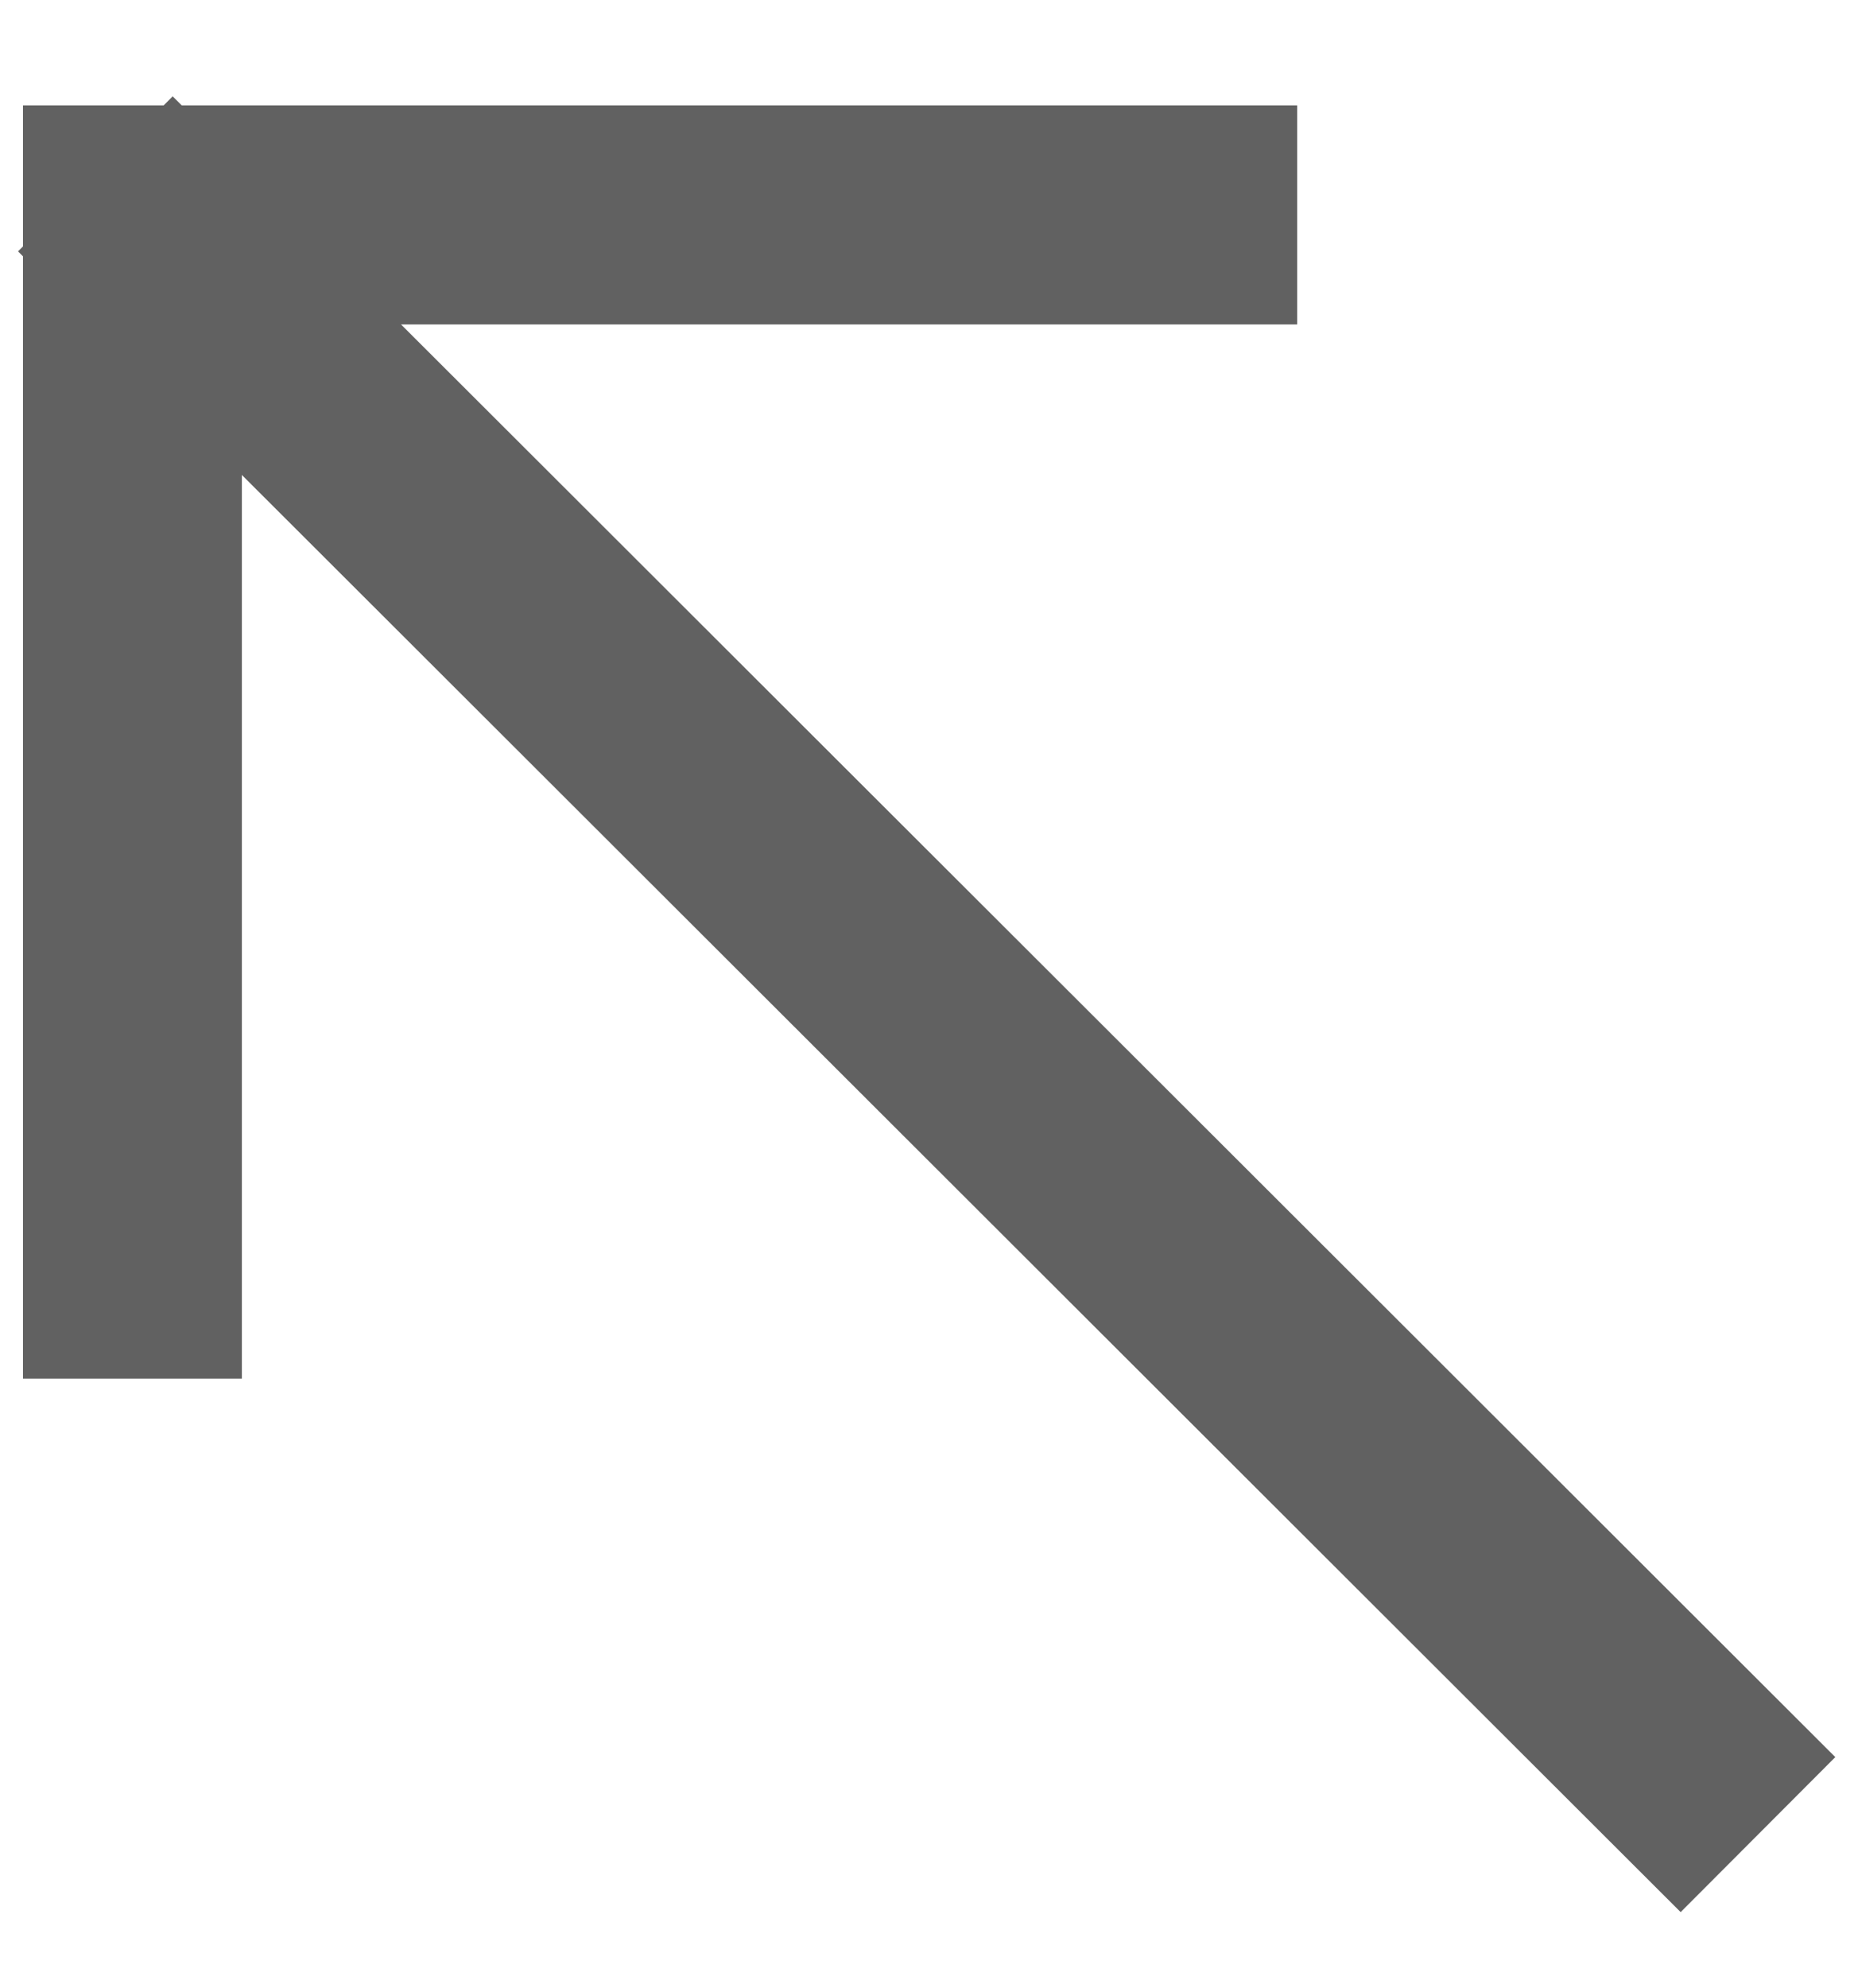 <svg width="14" height="15" viewBox="0 0 14 15" fill="none" xmlns="http://www.w3.org/2000/svg">
<g id="Arrow">
<path id="Vector 14" d="M12.69 13.261L1.305 1.896" stroke="#616161" stroke-width="1.653" stroke-linecap="square"/>
<path id="Vector 15" d="M1 9.577L1 1.622L8.969 1.622" stroke="#616161" stroke-width="1.653" stroke-linecap="square"/>
</g>
</svg>
